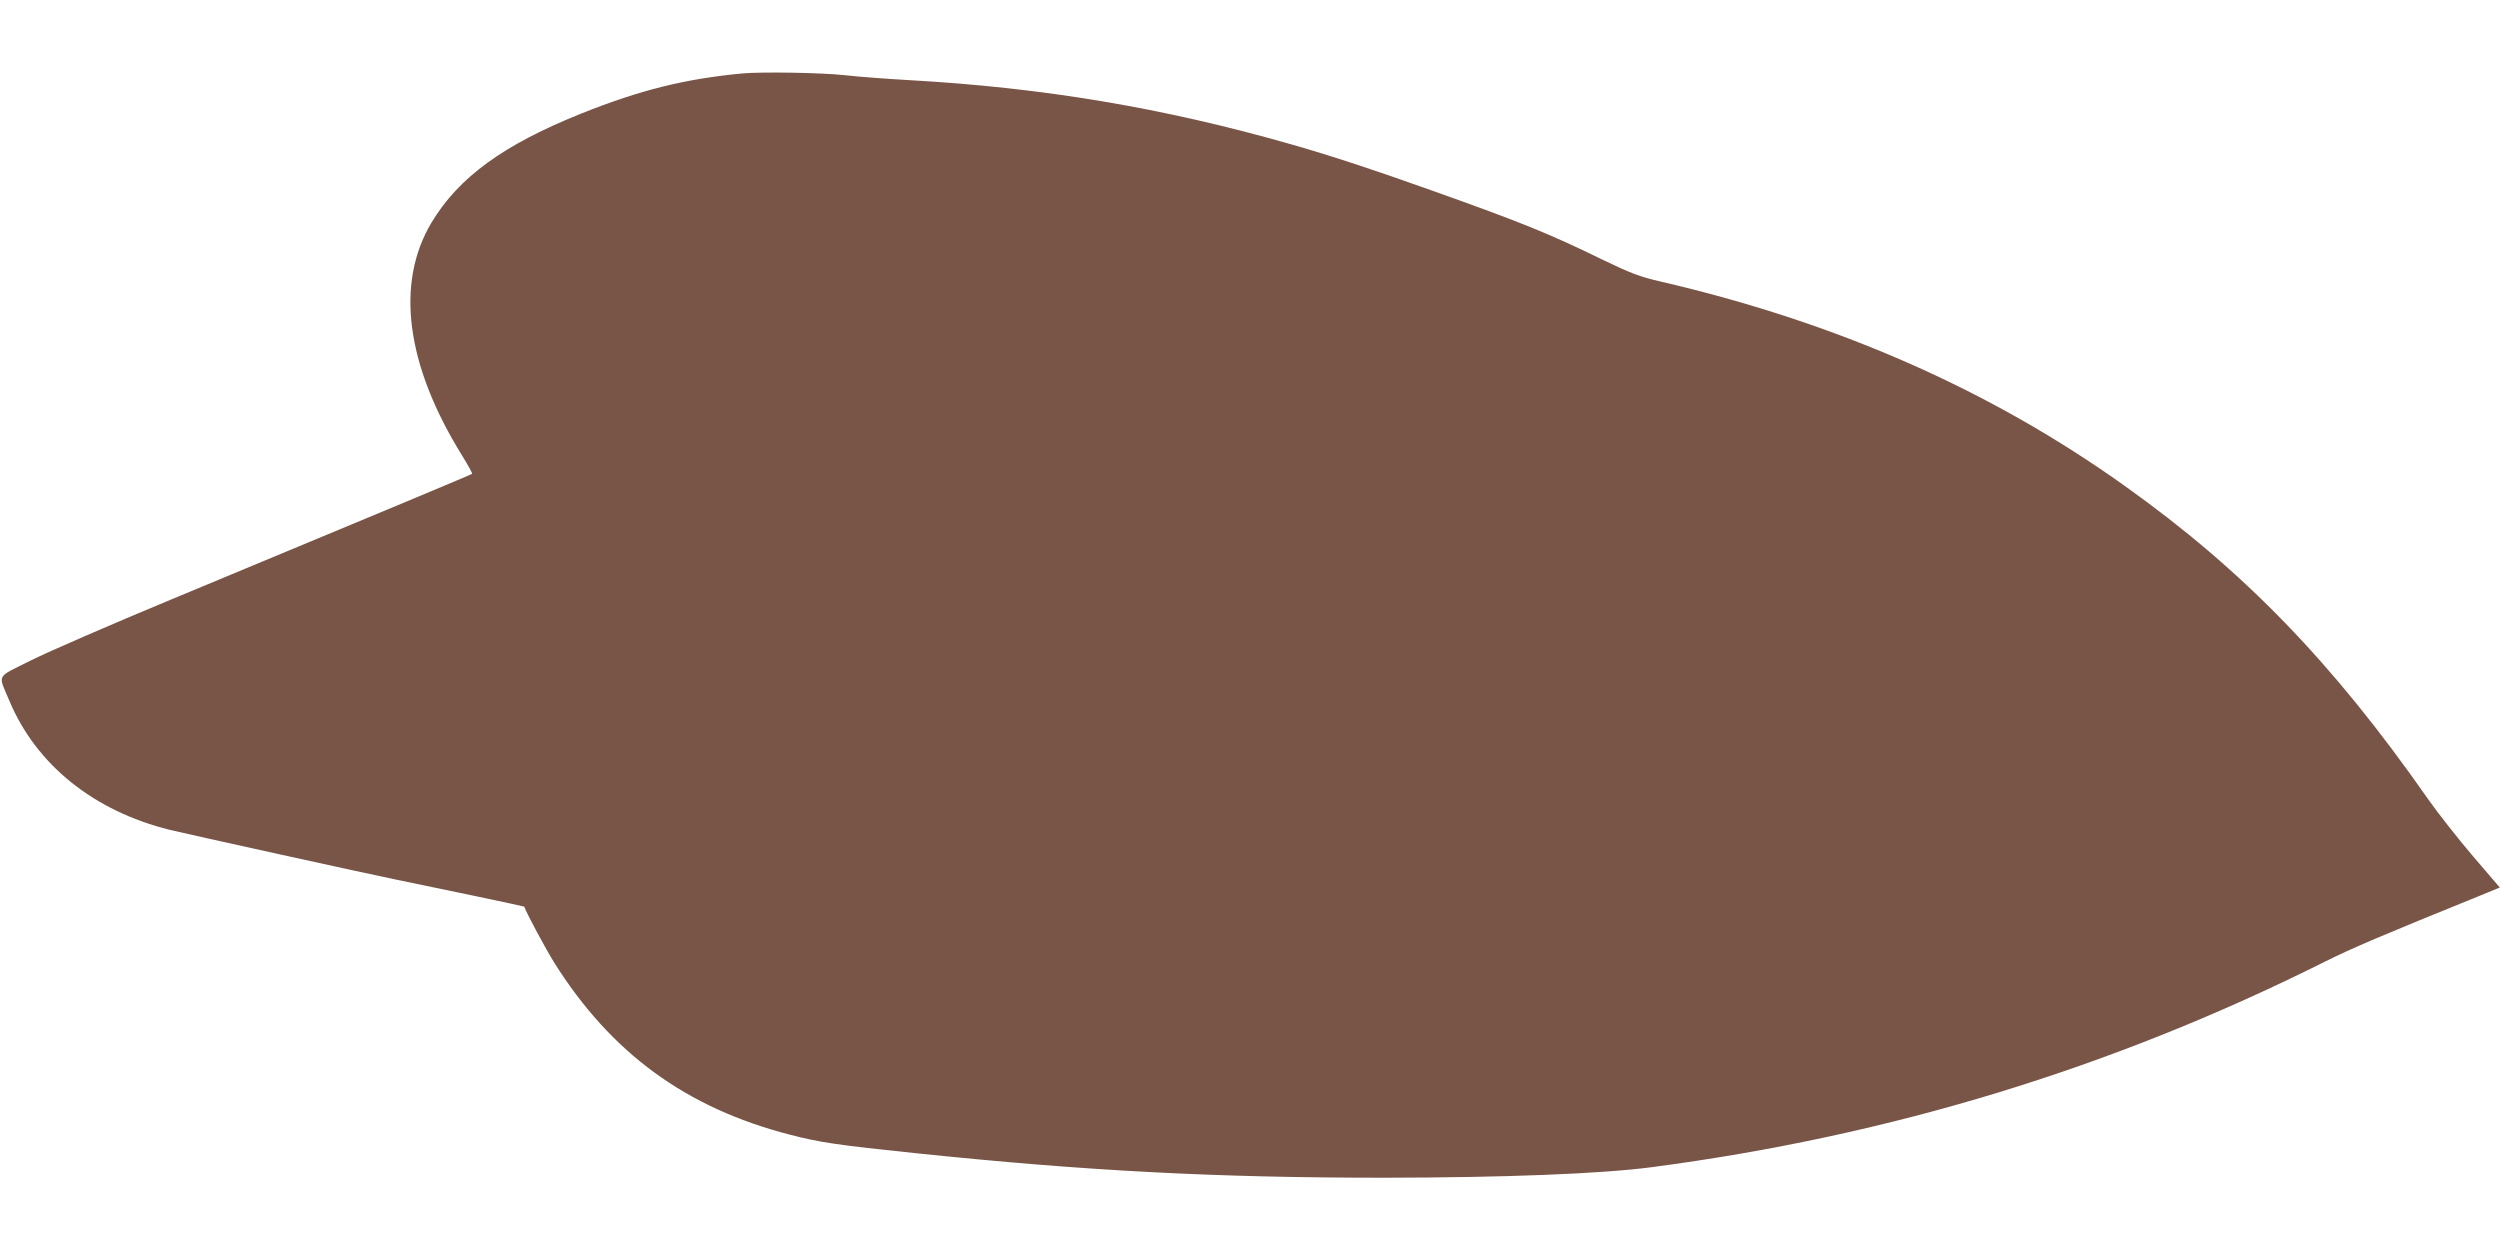 <?xml version="1.0" standalone="no"?>
<!DOCTYPE svg PUBLIC "-//W3C//DTD SVG 20010904//EN"
 "http://www.w3.org/TR/2001/REC-SVG-20010904/DTD/svg10.dtd">
<svg version="1.0" xmlns="http://www.w3.org/2000/svg"
 width="1280pt" height="640pt" viewBox="0 0 1280 640"
 preserveAspectRatio="xMidYMid meet">
<g transform="translate(0,640) scale(0.1,-0.1)"
fill="#795548" stroke="none">
<path d="M3800 6024 c-293 -28 -520 -84 -823 -205 -399 -160 -628 -326 -768
-559 -185 -311 -131 -727 156 -1191 31 -50 55 -93 52 -95 -4 -4 -401 -170
-1542 -644 -308 -128 -631 -268 -718 -312 -180 -90 -168 -66 -109 -206 137
-327 431 -564 822 -661 86 -21 1021 -227 1160 -255 235 -48 653 -136 654 -138
15 -40 111 -218 152 -284 292 -466 677 -747 1210 -884 154 -40 246 -53 639
-94 881 -92 1547 -126 2408 -126 617 1 1103 20 1364 54 1223 161 2356 507
3446 1052 131 66 295 136 794 338 l102 42 -138 161 c-75 88 -180 221 -231 294
-487 697 -942 1167 -1551 1601 -689 492 -1476 838 -2379 1047 -104 24 -153 43
-290 109 -276 135 -419 193 -880 357 -300 107 -510 176 -712 234 -659 189
-1281 293 -1968 331 -107 6 -253 17 -325 25 -115 13 -425 18 -525 9z"/>
</g>
</svg>
